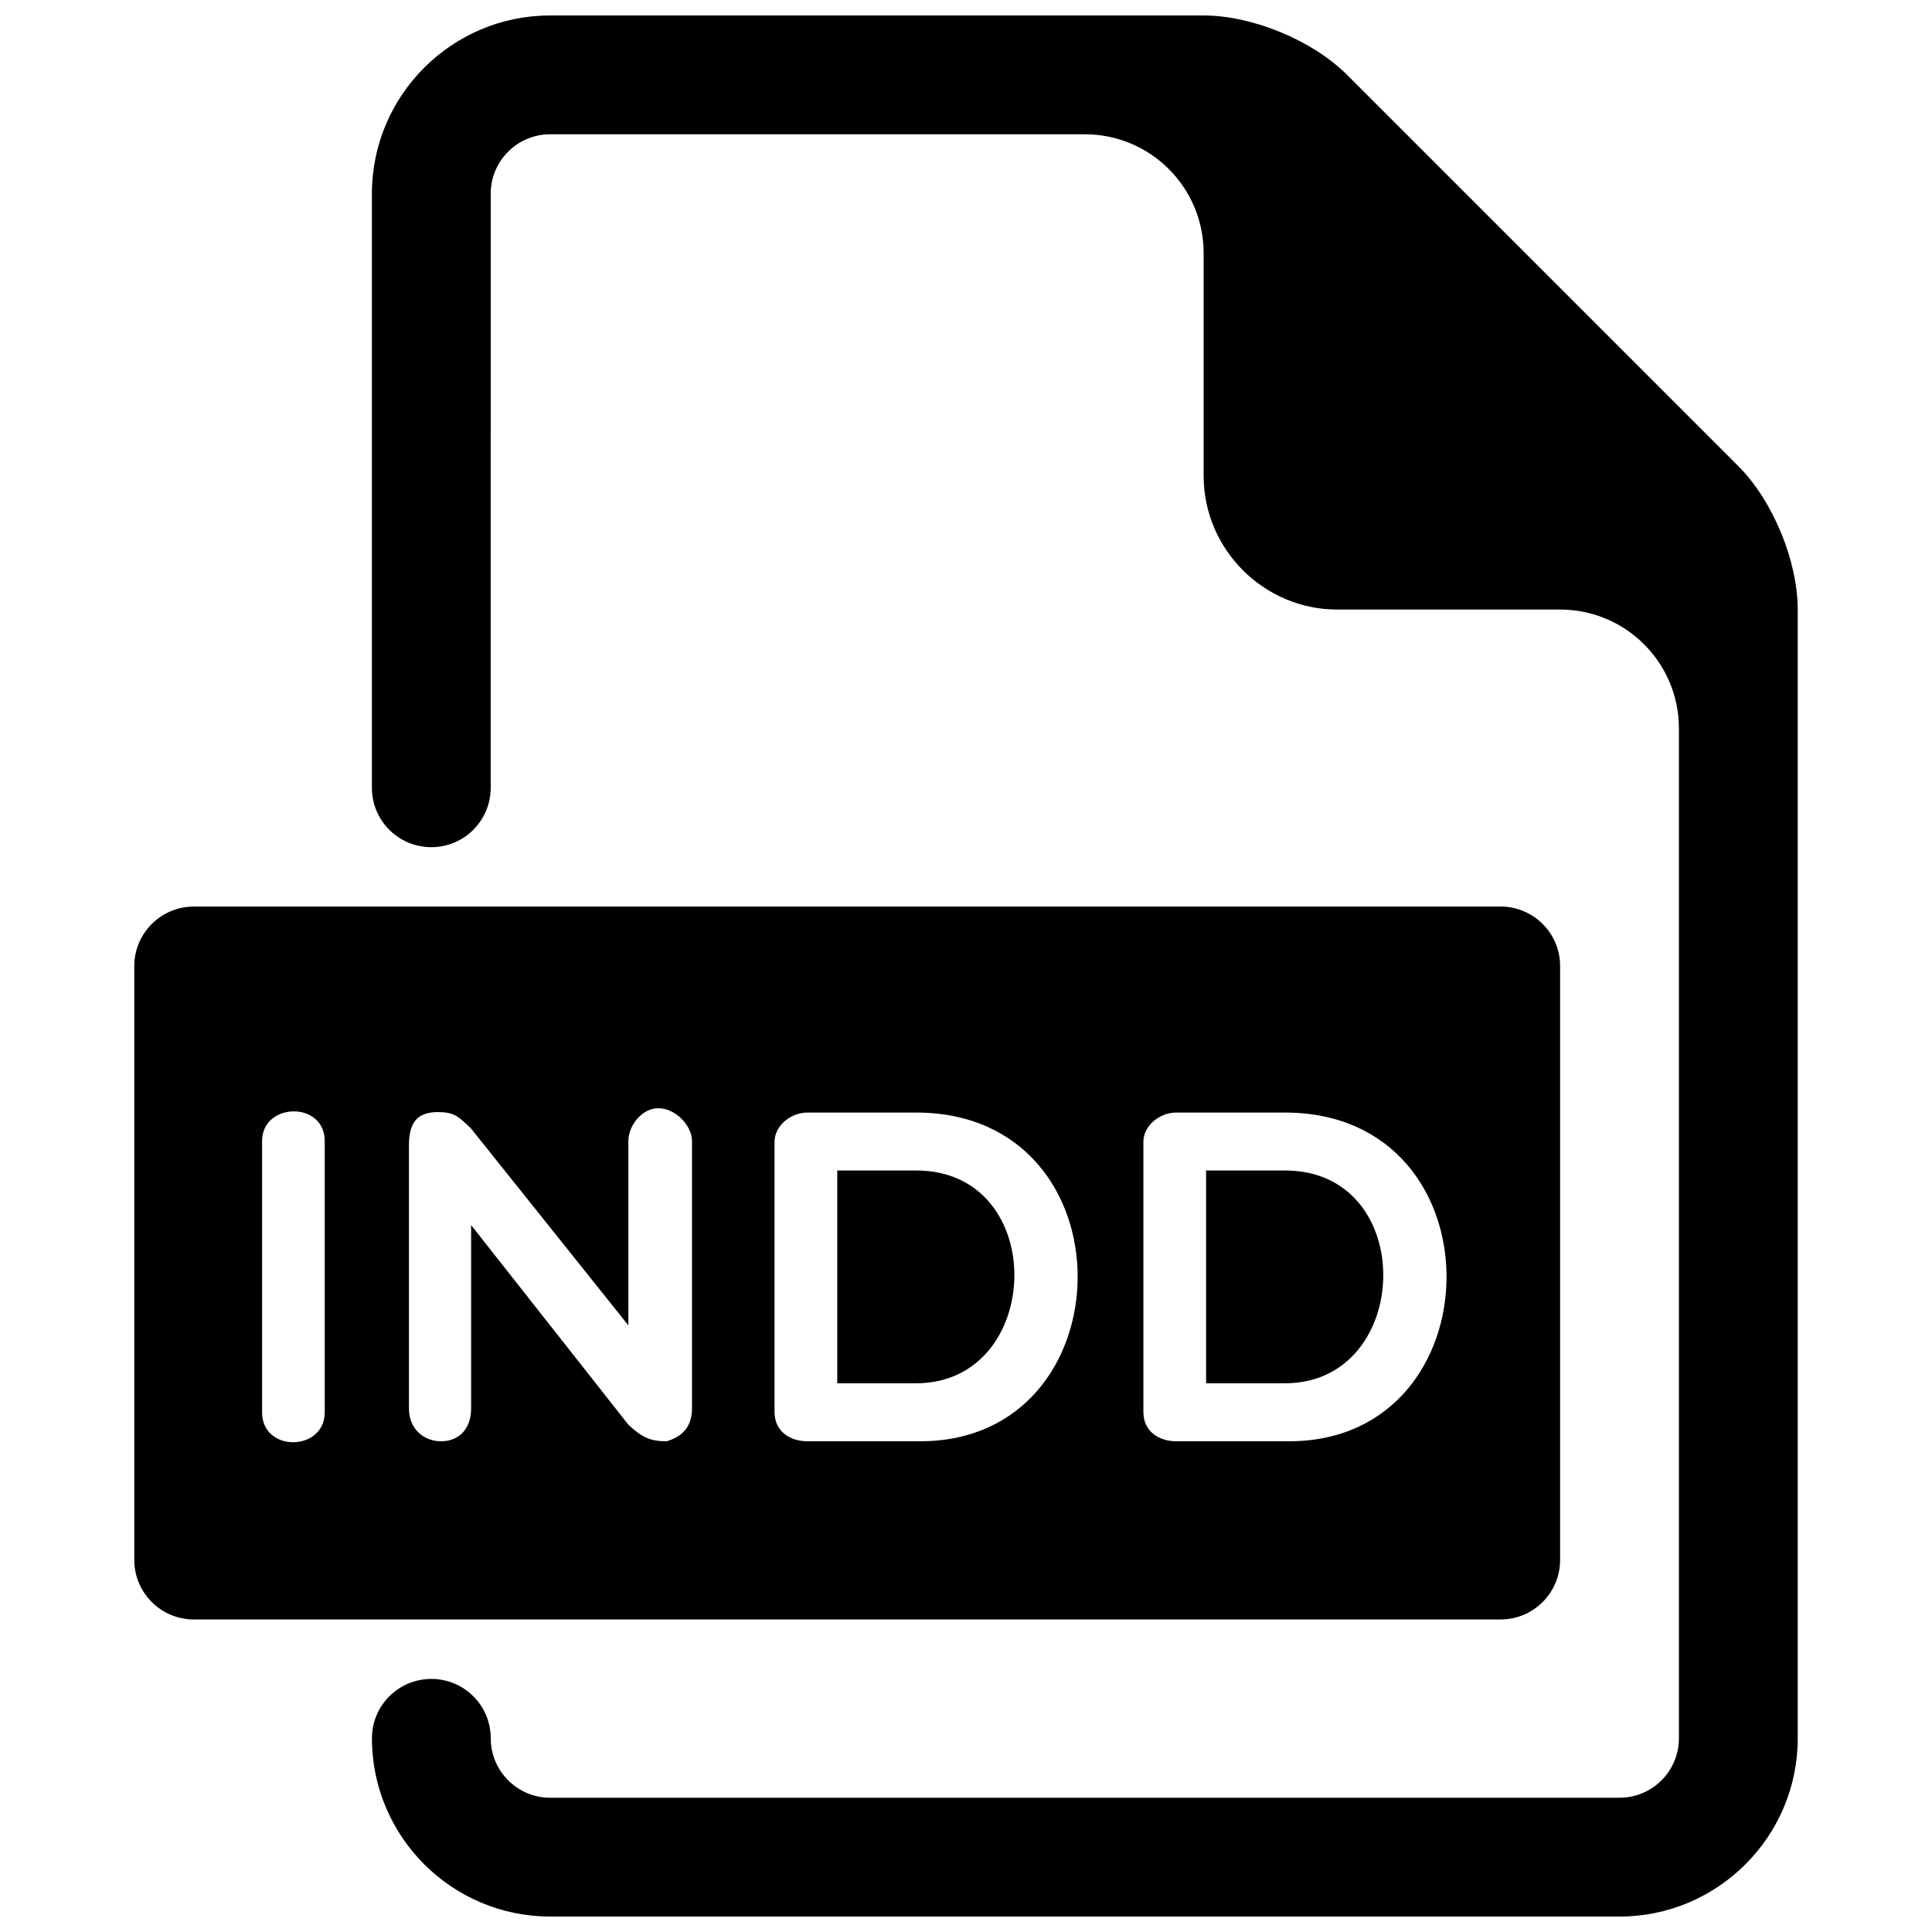 <?xml version="1.0" encoding="UTF-8"?>
<!-- Uploaded to: ICON Repo, www.iconrepo.com, Generator: ICON Repo Mixer Tools -->
<svg width="800px" height="800px" version="1.1" viewBox="144 144 512 512" xmlns="http://www.w3.org/2000/svg">
 <defs>
  <clipPath id="a">
   <path d="m242 148.09h379v503.81h-379z"/>
  </clipPath>
 </defs>
 <path d="m386.77 454.19h-20.891v56.395h20.891c33.977 0 35.488-56.395 0-56.395z"/>
 <path d="m484.53 454.19h-20.906v56.395h20.906c33.977 0 35.488-56.395 0-56.395z"/>
 <path d="m541.7 384.25h-346.37c-8.66 0-15.742 7.086-15.742 15.742v157.44c0 8.66 7.086 15.742 15.742 15.742h346.37c8.676 0 15.742-7.086 15.742-15.742l0.004-157.44c0-8.66-7.066-15.746-15.742-15.746zm-311.64 134.02c0 10.453-16.609 10.707-16.609 0v-71.855c0-10.328 16.609-10.707 16.609 0zm97.328-1.008c0 5.559-3.402 7.668-6.676 8.691-4.394 0-6.551-1.008-10.188-4.394l-41.672-52.898v48.602c0 5.555-3.387 8.688-7.922 8.688-4.535 0-8.551-3.133-8.551-8.691v-69.605c0-4.551 1.008-8.941 7.543-8.941 4.535 0 5.543 1.133 8.941 4.394l41.66 52.129v-48.84c0-4.156 3.637-8.707 7.934-8.707 4.519 0 8.926 4.551 8.926 8.707zm60.52 8.688h-29.961c-4.156 0-8.691-2.281-8.691-7.809v-71.492c0-4.535 4.535-7.809 8.691-7.809h28.828c57.527 0 56.27 87.109 1.133 87.109zm97.754 0h-29.977c-4.156 0-8.676-2.281-8.676-7.809v-71.492c0-4.535 4.519-7.809 8.676-7.809h28.844c57.531 0 56.27 87.109 1.133 87.109z"/>
 <g clip-path="url(#a)">
  <path d="m604.67 267.53-103.69-103.69c-9.102-9.129-25.094-15.742-38.004-15.742h-173.19c-26.039 0-47.23 21.191-47.23 47.23v157.44c0 8.707 7.039 15.742 15.742 15.742 8.707 0 15.742-7.039 15.742-15.742l0.004-157.44c0-8.676 7.055-15.742 15.742-15.742h141.7c17.398 0 31.488 14.105 31.488 31.488v59.039c0.004 19.492 15.965 35.426 35.426 35.426h59.039c17.398 0 31.488 14.105 31.488 31.488v267.65c0 8.676-7.039 15.742-15.742 15.742h-283.39c-8.691 0-15.742-7.07-15.742-15.742 0-8.707-7.039-15.742-15.742-15.742-8.707 0-15.742 7.039-15.742 15.742 0 26.039 21.191 47.23 47.23 47.23h283.39c26.039 0 47.23-21.191 47.23-47.23l-0.004-299.14c0-12.895-6.613-28.891-15.742-38.008z"/>
 </g>
</svg>